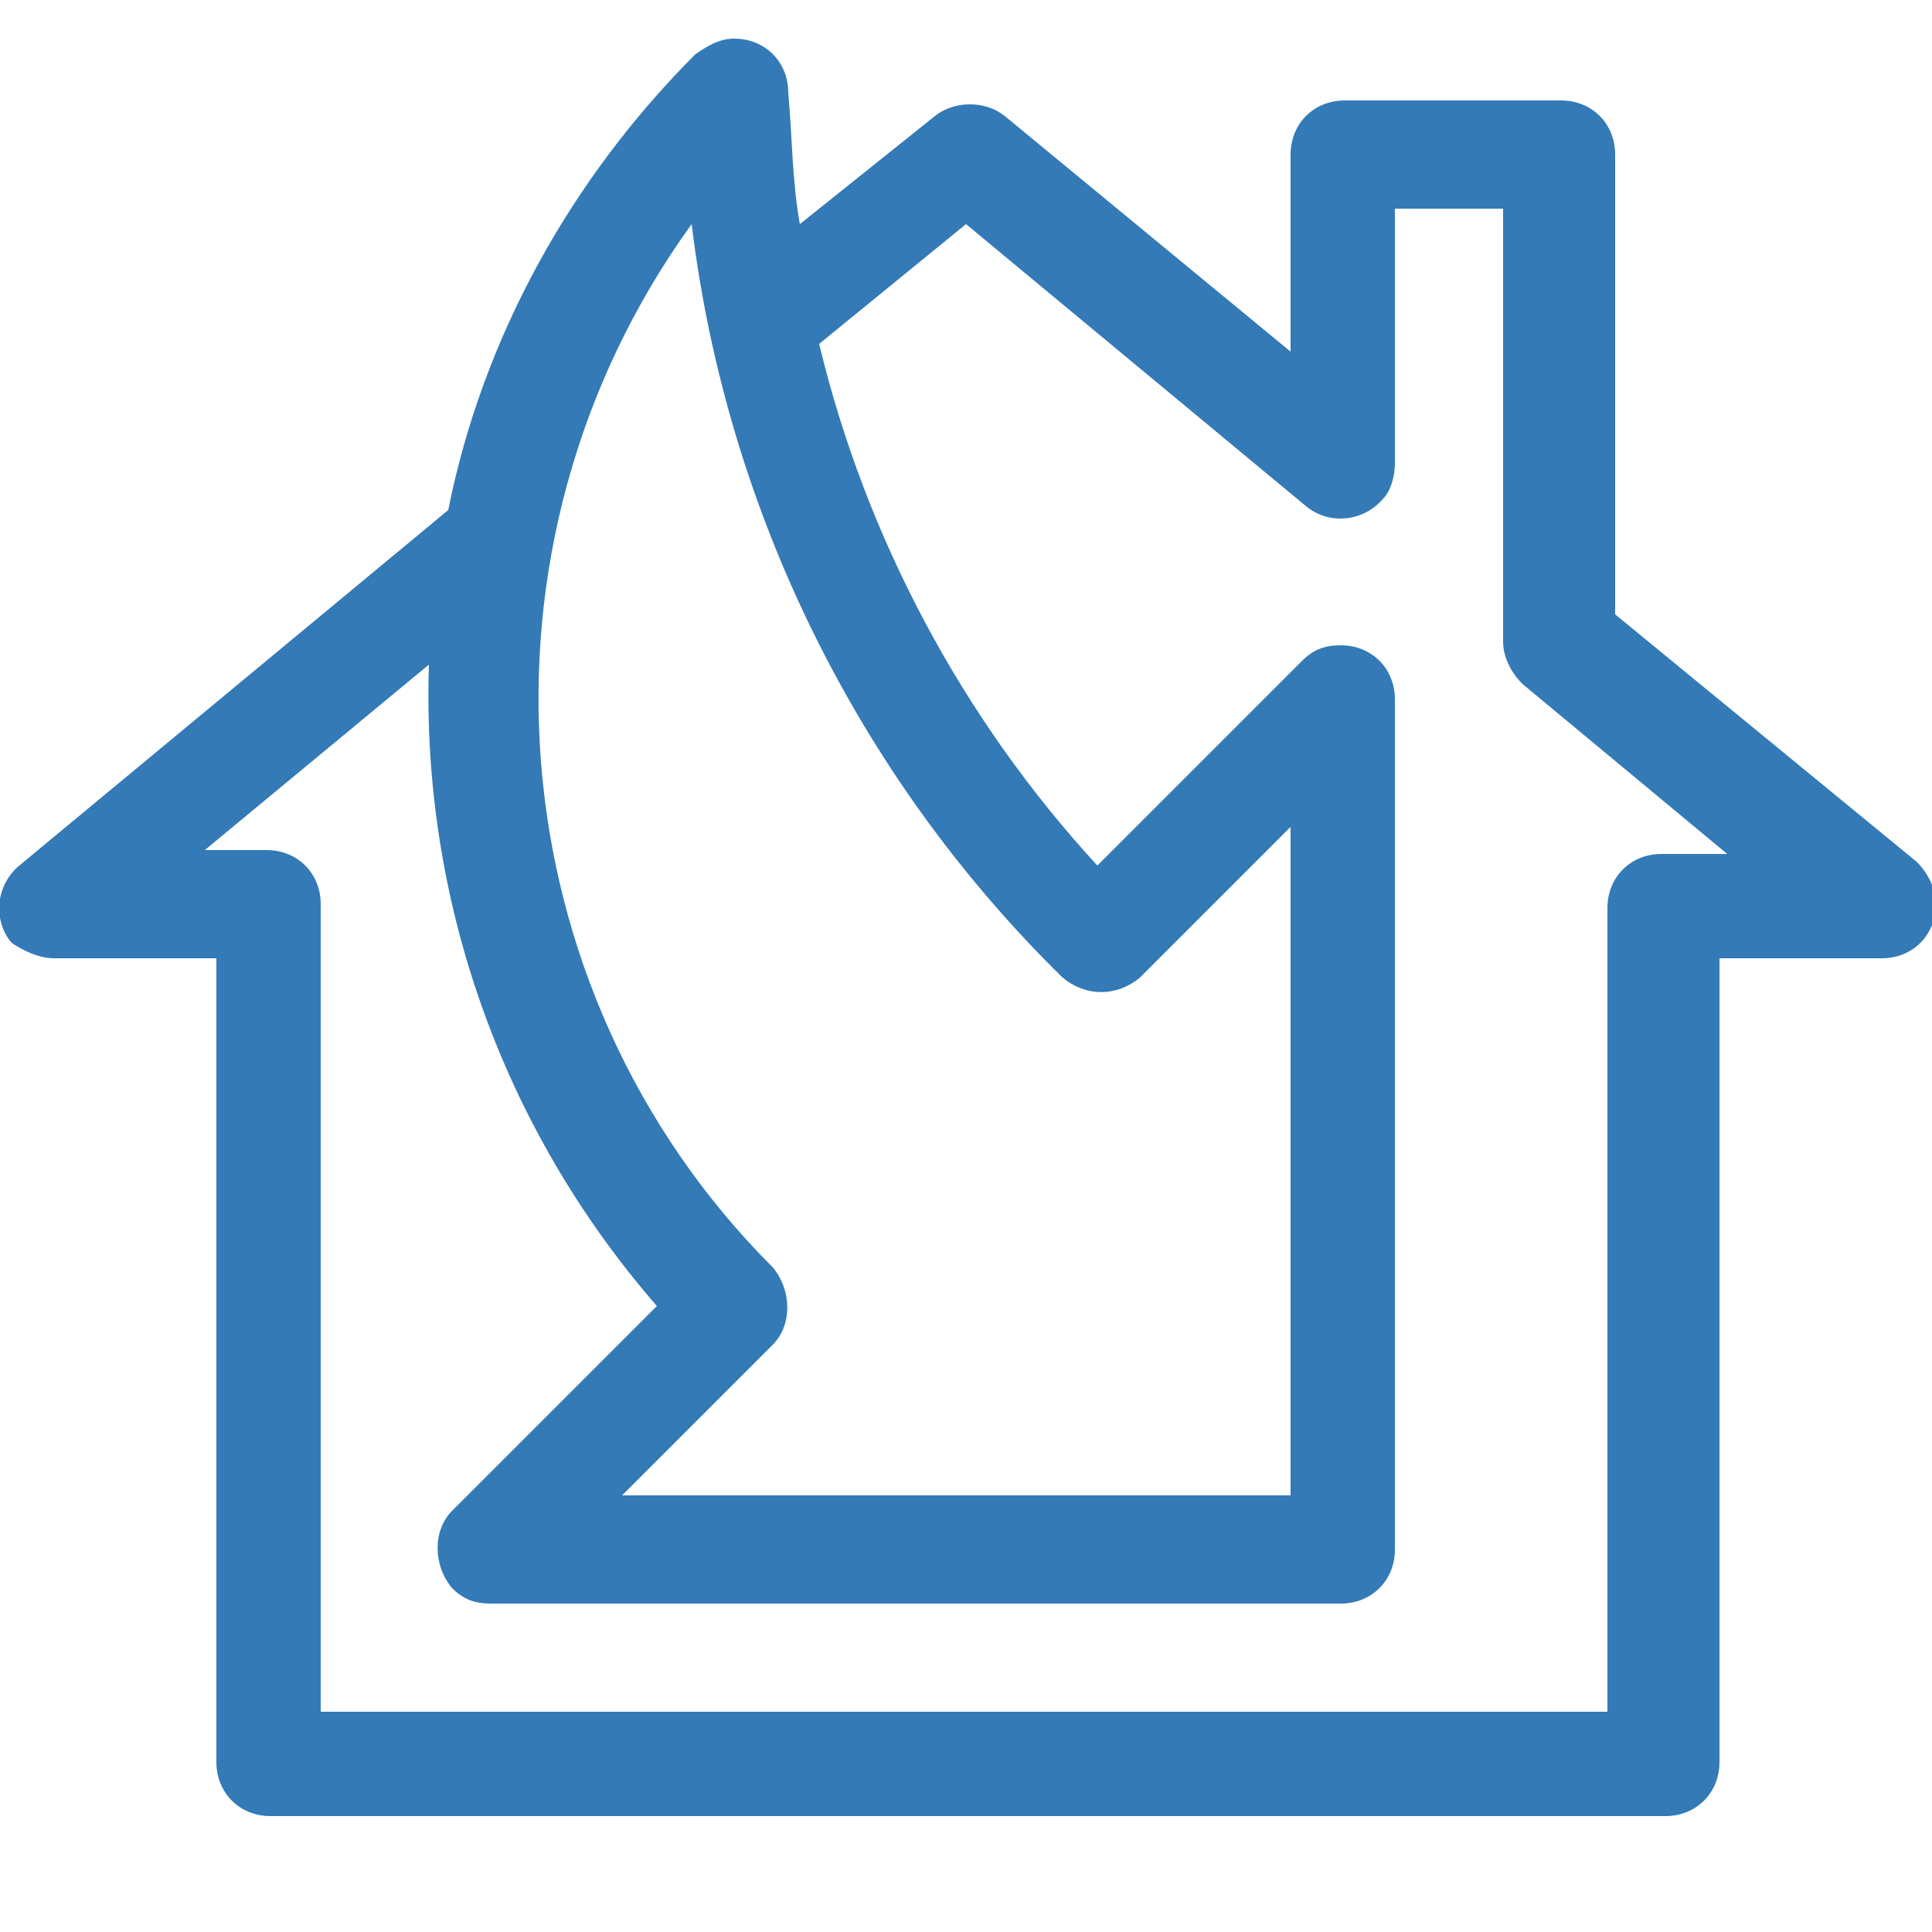 <?xml version="1.0" encoding="utf-8"?>
<!-- Generator: Adobe Illustrator 28.1.0, SVG Export Plug-In . SVG Version: 6.00 Build 0)  -->
<svg version="1.1" id="Layer_1" xmlns="http://www.w3.org/2000/svg" xmlns:xlink="http://www.w3.org/1999/xlink" x="0px" y="0px"
	 width="50px" height="50px" viewBox="0 0 50 50" style="enable-background:new 0 0 50 50;" xml:space="preserve">
<style type="text/css">
	.st0{fill:#337AB7;}
</style>
<path id="Path_21" class="st0" d="M1.4,24.8h4.2v20.8C5.6,46.4,6.2,47,7,47h36.1c0.8,0,1.4-0.6,1.4-1.4V24.8h4.2
	c0.8,0,1.4-0.6,1.4-1.4c0-0.4-0.2-0.8-0.5-1.1l-7.8-6.4V4c0-0.8-0.6-1.4-1.4-1.4h-5.6c-0.8,0-1.4,0.6-1.4,1.4v5.1L26,3
	c-0.5-0.4-1.3-0.4-1.8,0l-3.5,2.8c-0.2-1.1-0.2-2.3-0.3-3.4C20.4,1.6,19.8,1,19,1c-0.4,0-0.7,0.2-1,0.4c-3.2,3.2-5.5,7.3-6.4,11.8
	L0.5,22.4c-0.6,0.5-0.7,1.4-0.2,2C0.6,24.6,1,24.8,1.4,24.8z M20,32.8c-7.2-7.2-8.1-18.7-2.1-27c0.9,7.4,4.3,14.3,9.6,19.5
	c0.6,0.5,1.4,0.5,2,0l3.9-3.9v17.3H16.1l3.9-3.9C20.5,34.3,20.5,33.4,20,32.8L20,32.8L20,32.8z M11.1,17.2c-0.2,6.1,1.9,12,5.9,16.6
	l-5.3,5.3c-0.5,0.5-0.5,1.4,0,2c0.3,0.3,0.6,0.4,1,0.4h22c0.8,0,1.4-0.6,1.4-1.4v-22c0-0.8-0.6-1.4-1.4-1.4c-0.4,0-0.7,0.1-1,0.4
	l-5.3,5.3c-3.5-3.8-6-8.5-7.2-13.5L25,5.8l8.8,7.3c0.6,0.5,1.5,0.4,2-0.2c0.2-0.2,0.3-0.6,0.3-0.9V5.4h2.8v11.2
	c0,0.4,0.2,0.8,0.5,1.1l5.3,4.4H43c-0.8,0-1.4,0.6-1.4,1.4v20.8H8.3V23.4c0-0.8-0.6-1.4-1.4-1.4H5.3L11.1,17.2z"/>
</svg>
